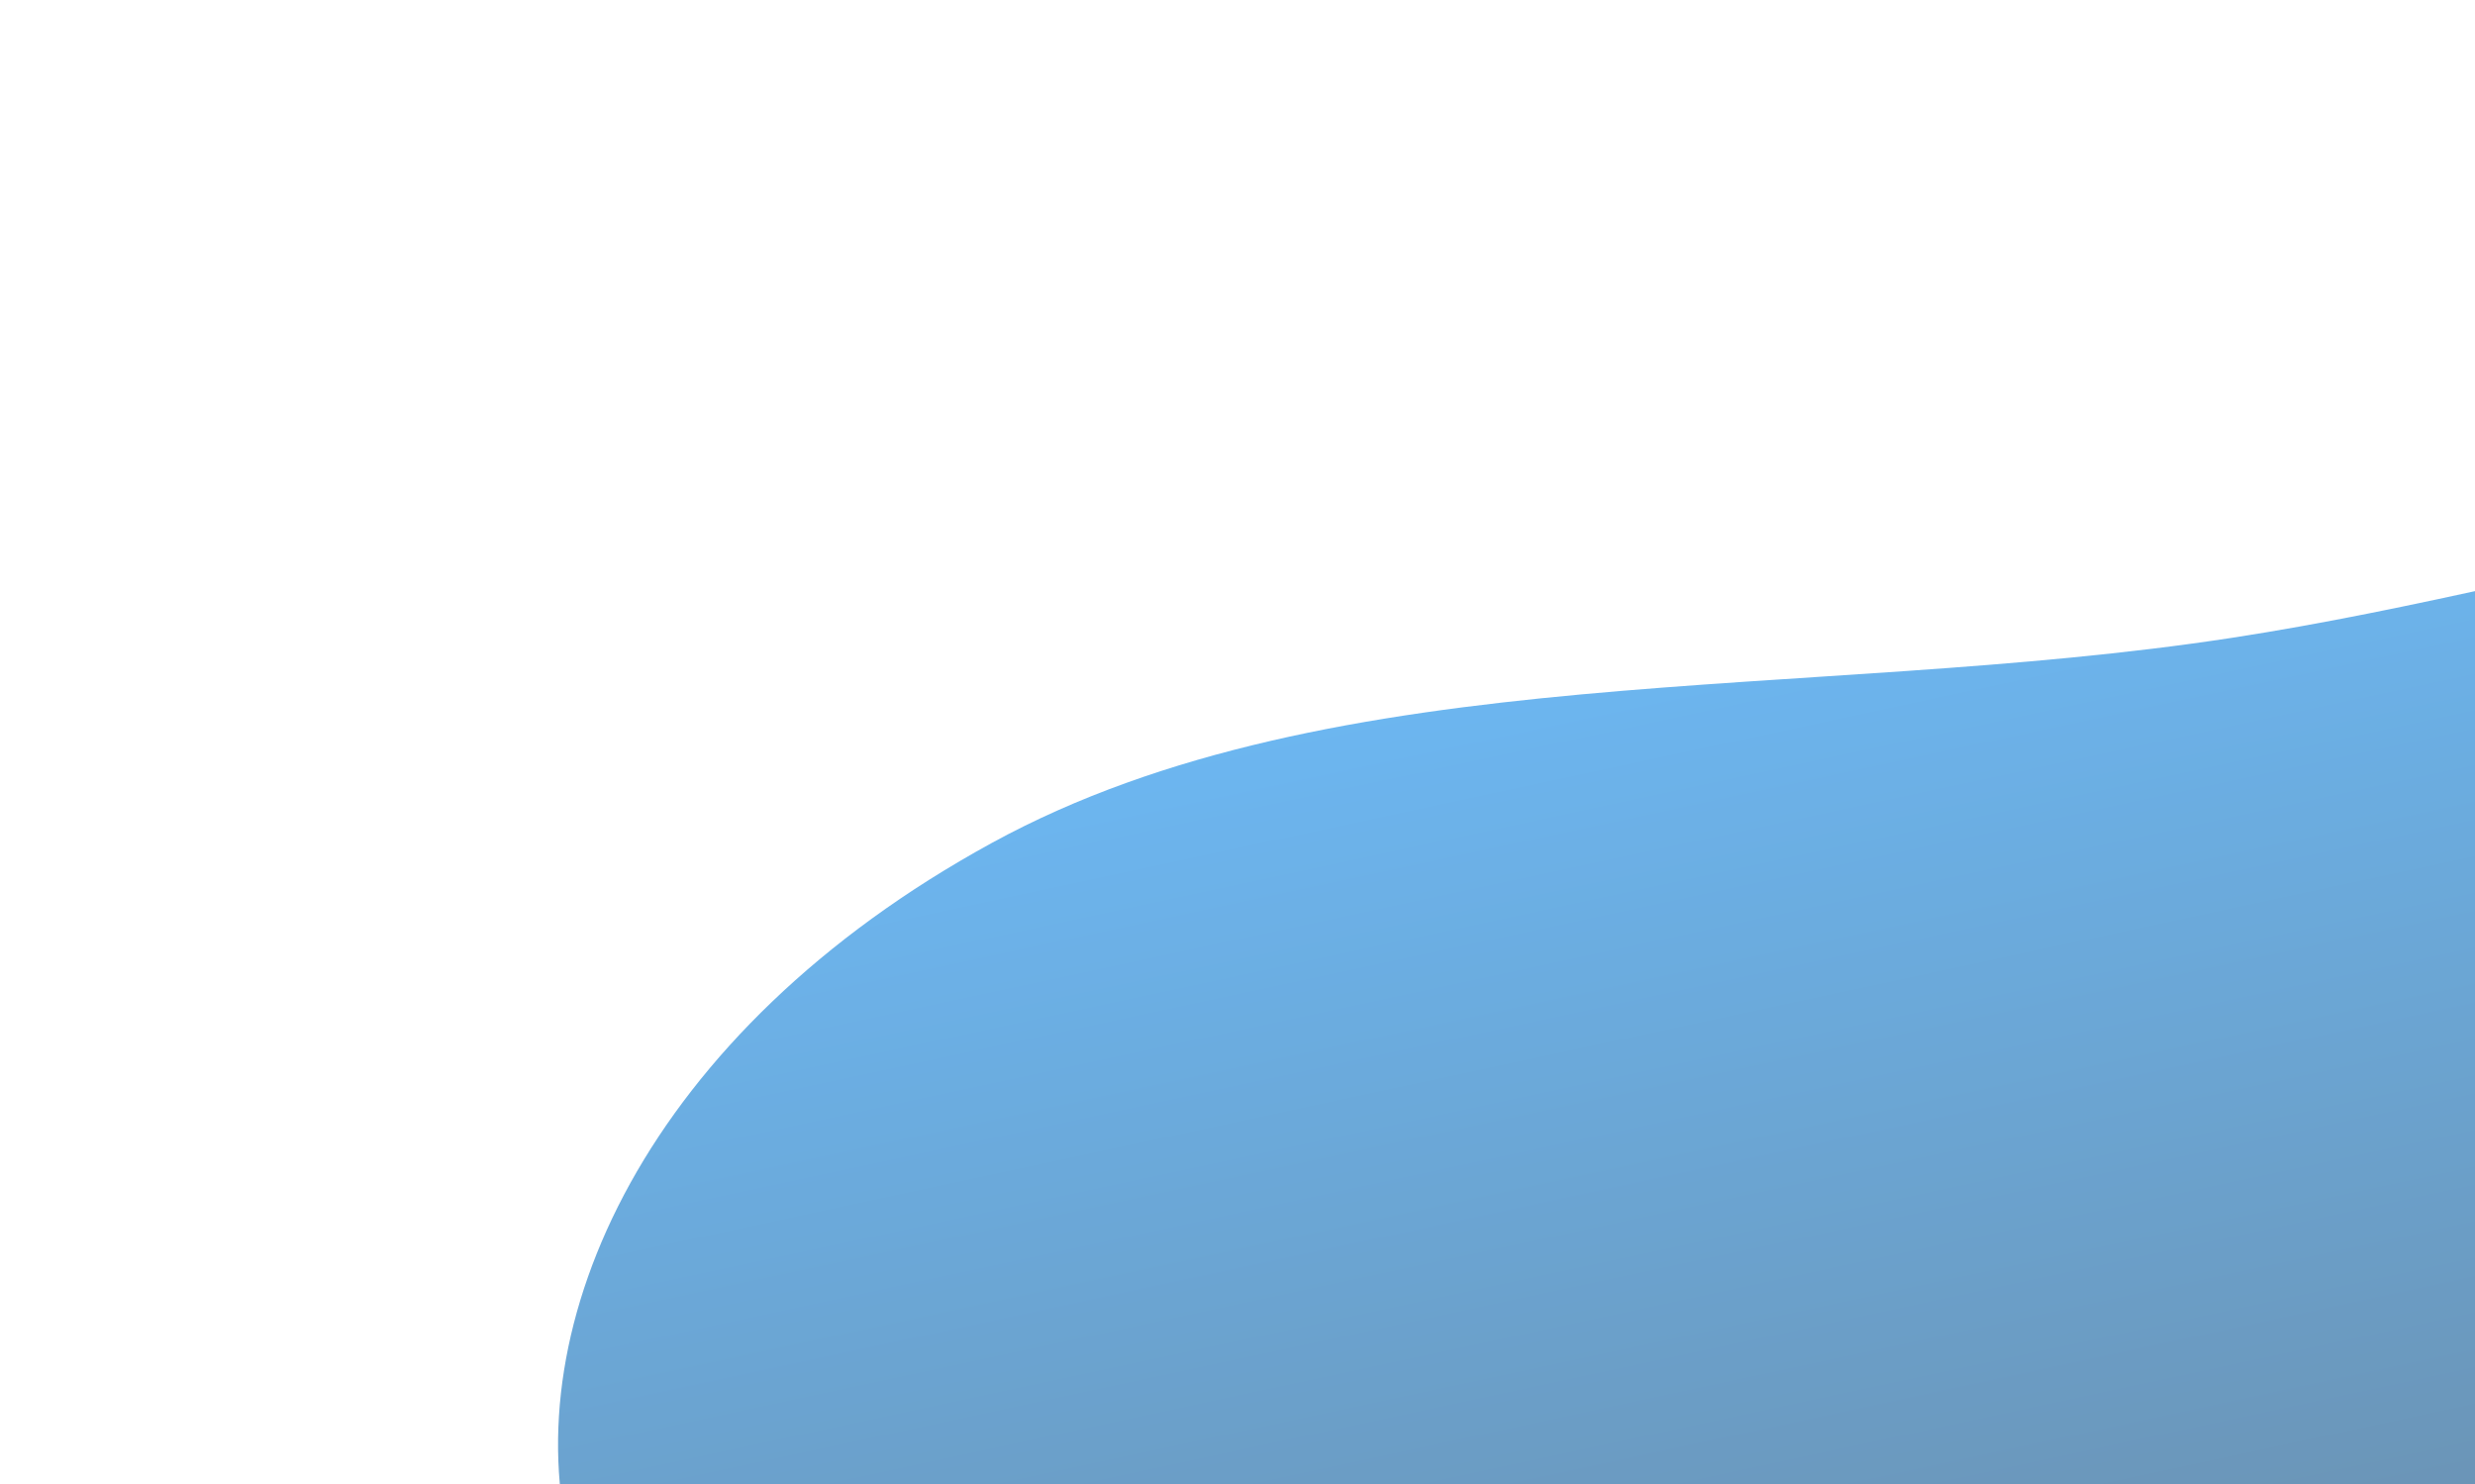 <svg width="517" height="310" viewBox="0 0 517 310" fill="none" xmlns="http://www.w3.org/2000/svg">
<g opacity="0.6" filter="url(#filter0_f_458_357)">
<path fill-rule="evenodd" clip-rule="evenodd" d="M466.278 133.225C377.701 146.822 278.852 136.858 207.116 176.116C134.941 215.615 107.451 276.91 119.187 323.176C129.854 365.226 236.328 365.788 264.606 402.752C296.874 444.933 227.797 517.403 289.288 545.528C350.331 573.449 462.366 557.774 552.418 534.395C638.847 511.957 709.469 468.037 764.423 422.178C813.35 381.347 834.568 336.394 841.93 292.795C848.643 253.039 830.328 218.805 804.201 186.598C776.606 152.581 753.018 112.737 687.463 102.383C621.835 92.017 541.88 121.62 466.278 133.225Z" fill="url(#paint0_linear_458_357)"/>
</g>
<defs>
<filter id="filter0_f_458_357" x="16.57" y="0.218" width="926.754" height="660.224" filterUnits="userSpaceOnUse" color-interpolation-filters="sRGB">
<feFlood flood-opacity="0" result="BackgroundImageFix"/>
<feBlend mode="normal" in="SourceGraphic" in2="BackgroundImageFix" result="shape"/>
<feGaussianBlur stdDeviation="50" result="effect1_foregroundBlur_458_357"/>
</filter>
<linearGradient id="paint0_linear_458_357" x1="443.022" y1="116.587" x2="533.79" y2="539.308" gradientUnits="userSpaceOnUse">
<stop stop-color="#0A85E6"/>
<stop offset="1" stop-color="#05111D"/>
</linearGradient>
</defs>
</svg>
